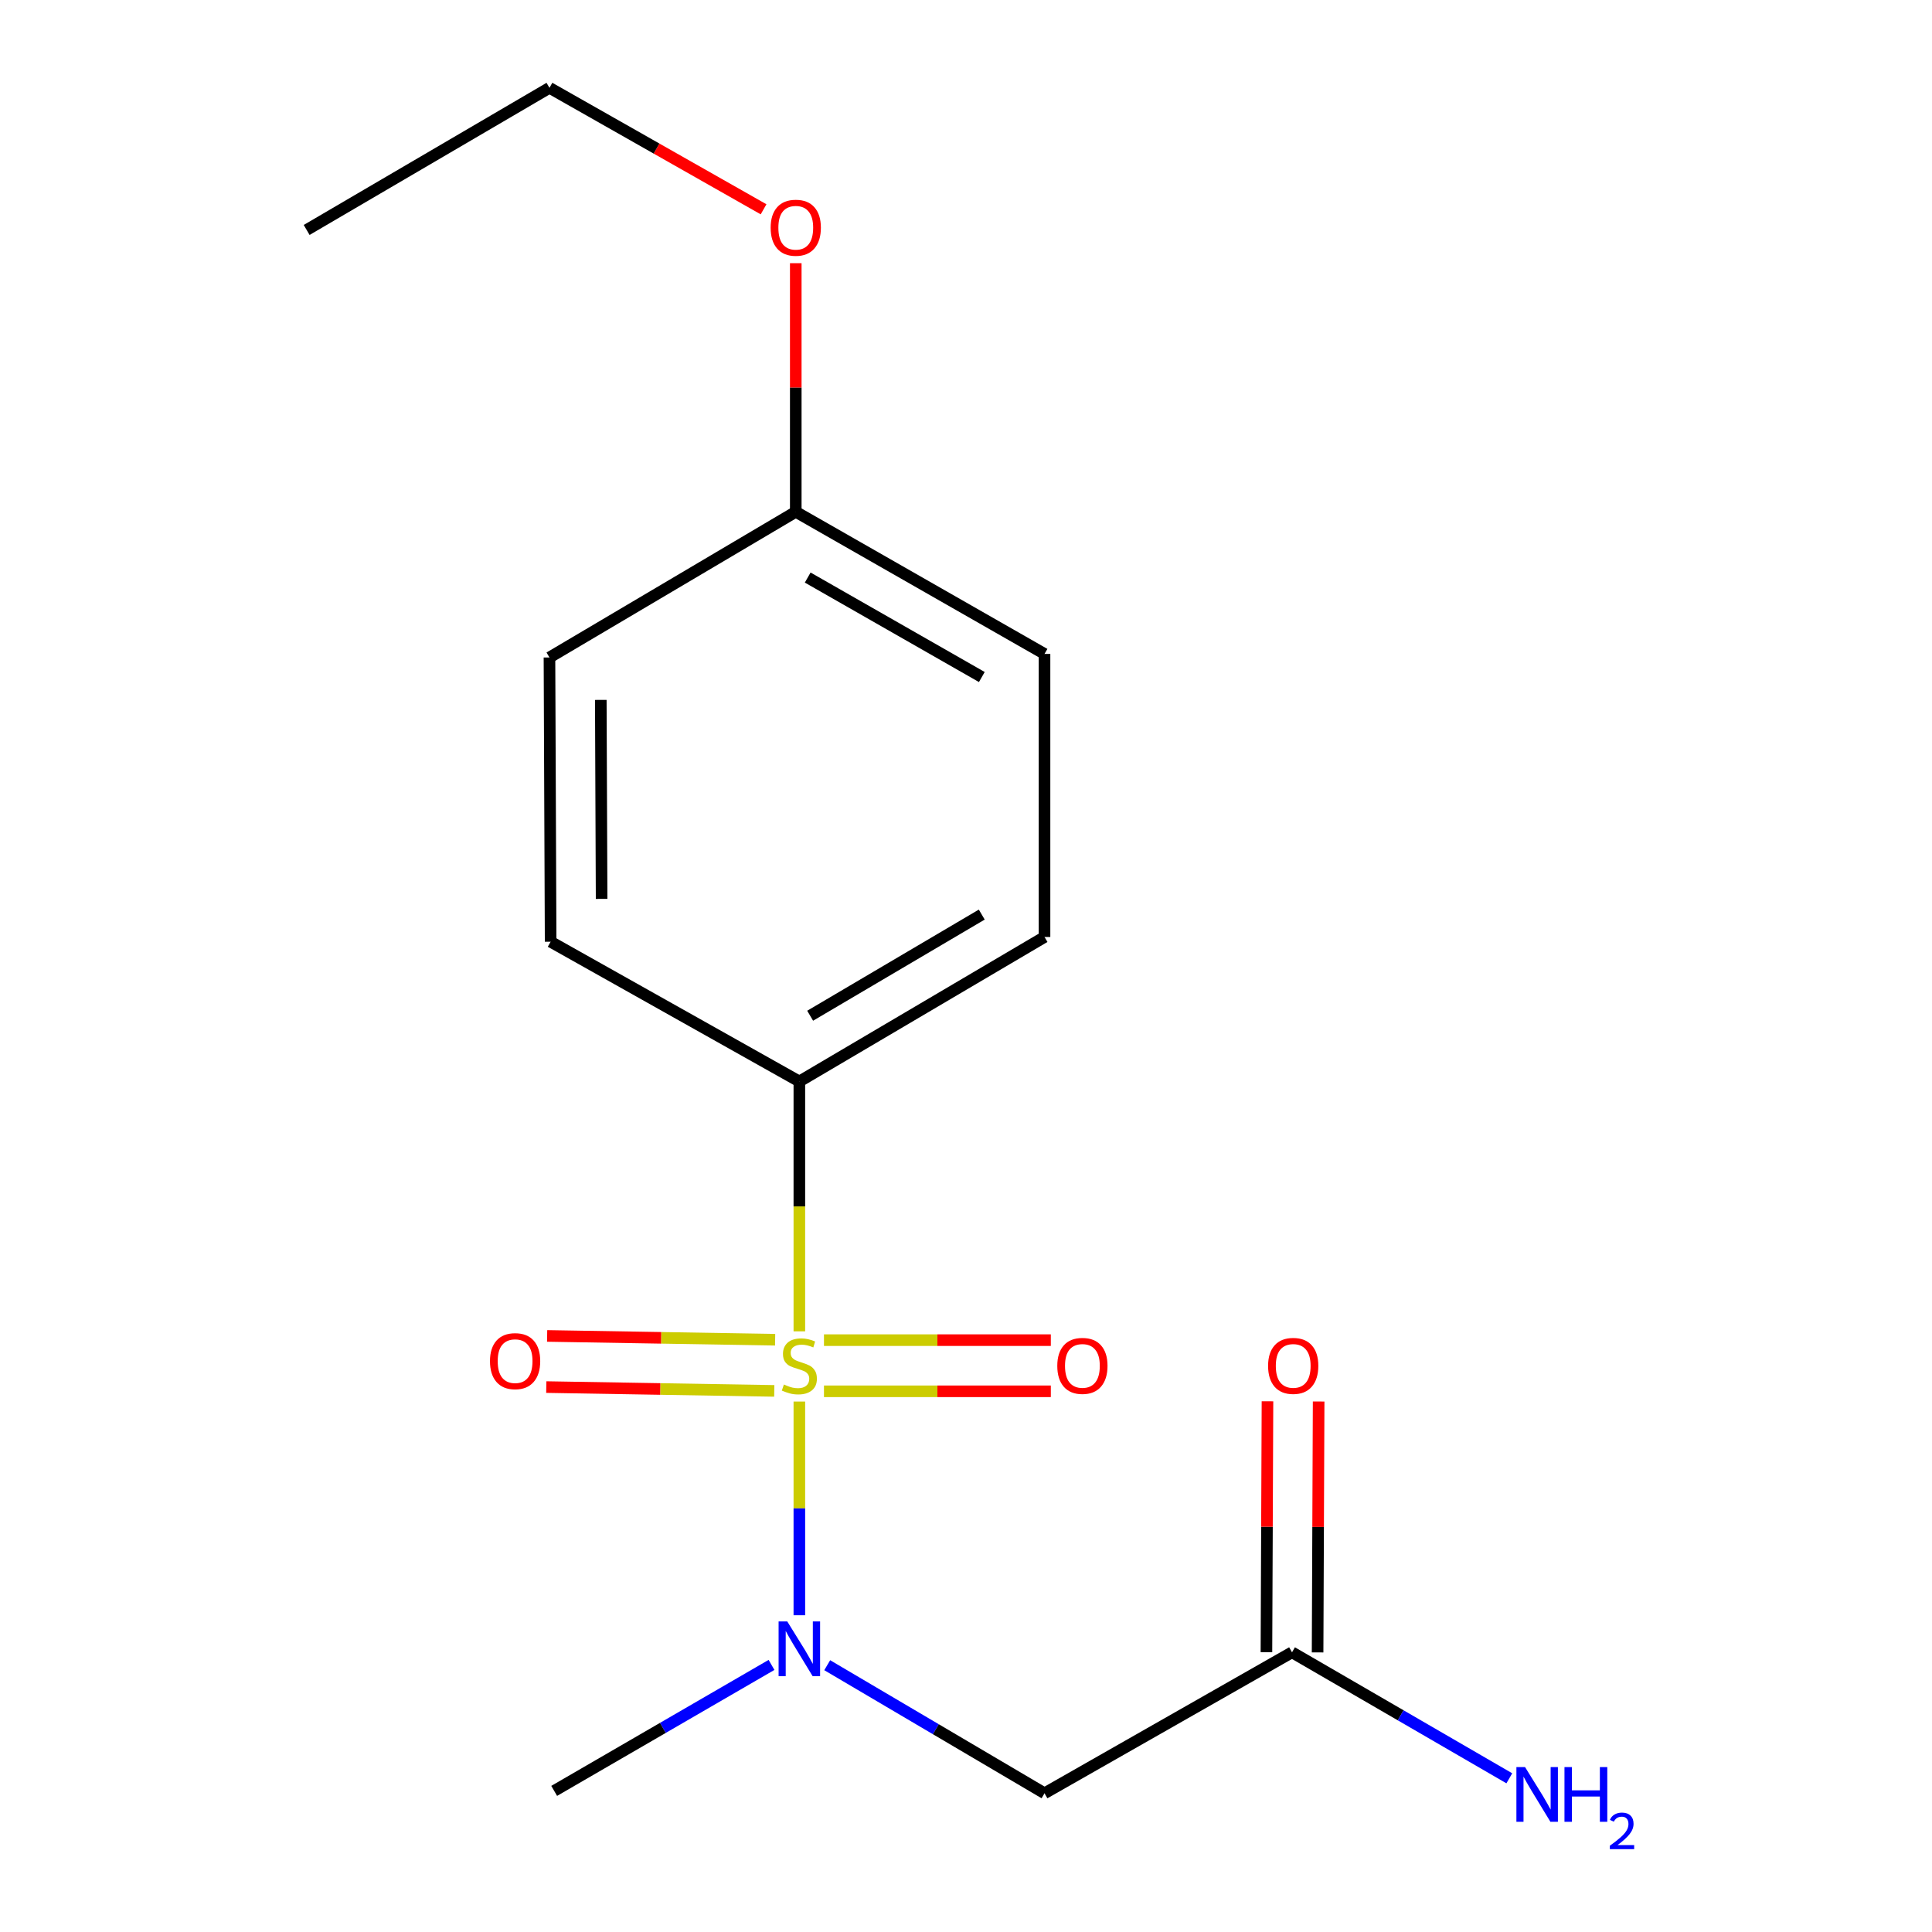 <?xml version='1.0' encoding='iso-8859-1'?>
<svg version='1.1' baseProfile='full'
              xmlns='http://www.w3.org/2000/svg'
                      xmlns:rdkit='http://www.rdkit.org/xml'
                      xmlns:xlink='http://www.w3.org/1999/xlink'
                  xml:space='preserve'
width='1000px' height='1000px' viewBox='0 0 1000 1000'>
<!-- END OF HEADER -->
<rect style='opacity:1.0;fill:#FFFFFF;stroke:none' width='1000' height='1000' x='0' y='0'> </rect>
<path class='bond-0' d='M 413.742,725.44 L 413.742,780.743' style='fill:none;fill-rule:evenodd;stroke:#CCCC00;stroke-width:6px;stroke-linecap:butt;stroke-linejoin:miter;stroke-opacity:1' />
<path class='bond-0' d='M 413.742,780.743 L 413.742,836.047' style='fill:none;fill-rule:evenodd;stroke:#0000FF;stroke-width:6px;stroke-linecap:butt;stroke-linejoin:miter;stroke-opacity:1' />
<path class='bond-2' d='M 413.742,689.099 L 413.742,624.435' style='fill:none;fill-rule:evenodd;stroke:#CCCC00;stroke-width:6px;stroke-linecap:butt;stroke-linejoin:miter;stroke-opacity:1' />
<path class='bond-2' d='M 413.742,624.435 L 413.742,559.771' style='fill:none;fill-rule:evenodd;stroke:#000000;stroke-width:6px;stroke-linecap:butt;stroke-linejoin:miter;stroke-opacity:1' />
<path class='bond-4' d='M 401.204,693.446 L 342.2,692.461' style='fill:none;fill-rule:evenodd;stroke:#CCCC00;stroke-width:6px;stroke-linecap:butt;stroke-linejoin:miter;stroke-opacity:1' />
<path class='bond-4' d='M 342.2,692.461 L 283.196,691.476' style='fill:none;fill-rule:evenodd;stroke:#FF0000;stroke-width:6px;stroke-linecap:butt;stroke-linejoin:miter;stroke-opacity:1' />
<path class='bond-4' d='M 400.762,719.923 L 341.758,718.937' style='fill:none;fill-rule:evenodd;stroke:#CCCC00;stroke-width:6px;stroke-linecap:butt;stroke-linejoin:miter;stroke-opacity:1' />
<path class='bond-4' d='M 341.758,718.937 L 282.754,717.952' style='fill:none;fill-rule:evenodd;stroke:#FF0000;stroke-width:6px;stroke-linecap:butt;stroke-linejoin:miter;stroke-opacity:1' />
<path class='bond-5' d='M 426.485,720.138 L 485.195,720.138' style='fill:none;fill-rule:evenodd;stroke:#CCCC00;stroke-width:6px;stroke-linecap:butt;stroke-linejoin:miter;stroke-opacity:1' />
<path class='bond-5' d='M 485.195,720.138 L 543.906,720.138' style='fill:none;fill-rule:evenodd;stroke:#FF0000;stroke-width:6px;stroke-linecap:butt;stroke-linejoin:miter;stroke-opacity:1' />
<path class='bond-5' d='M 426.485,693.657 L 485.195,693.657' style='fill:none;fill-rule:evenodd;stroke:#CCCC00;stroke-width:6px;stroke-linecap:butt;stroke-linejoin:miter;stroke-opacity:1' />
<path class='bond-5' d='M 485.195,693.657 L 543.906,693.657' style='fill:none;fill-rule:evenodd;stroke:#FF0000;stroke-width:6px;stroke-linecap:butt;stroke-linejoin:miter;stroke-opacity:1' />
<path class='bond-1' d='M 428.164,861.906 L 484.402,895.052' style='fill:none;fill-rule:evenodd;stroke:#0000FF;stroke-width:6px;stroke-linecap:butt;stroke-linejoin:miter;stroke-opacity:1' />
<path class='bond-1' d='M 484.402,895.052 L 540.64,928.197' style='fill:none;fill-rule:evenodd;stroke:#000000;stroke-width:6px;stroke-linecap:butt;stroke-linejoin:miter;stroke-opacity:1' />
<path class='bond-13' d='M 399.335,861.757 L 343.089,894.359' style='fill:none;fill-rule:evenodd;stroke:#0000FF;stroke-width:6px;stroke-linecap:butt;stroke-linejoin:miter;stroke-opacity:1' />
<path class='bond-13' d='M 343.089,894.359 L 286.844,926.962' style='fill:none;fill-rule:evenodd;stroke:#000000;stroke-width:6px;stroke-linecap:butt;stroke-linejoin:miter;stroke-opacity:1' />
<path class='bond-3' d='M 540.64,928.197 L 668.745,855.23' style='fill:none;fill-rule:evenodd;stroke:#000000;stroke-width:6px;stroke-linecap:butt;stroke-linejoin:miter;stroke-opacity:1' />
<path class='bond-7' d='M 413.742,559.771 L 540.64,484.98' style='fill:none;fill-rule:evenodd;stroke:#000000;stroke-width:6px;stroke-linecap:butt;stroke-linejoin:miter;stroke-opacity:1' />
<path class='bond-7' d='M 419.331,525.74 L 508.16,473.386' style='fill:none;fill-rule:evenodd;stroke:#000000;stroke-width:6px;stroke-linecap:butt;stroke-linejoin:miter;stroke-opacity:1' />
<path class='bond-8' d='M 413.742,559.771 L 285.005,487.436' style='fill:none;fill-rule:evenodd;stroke:#000000;stroke-width:6px;stroke-linecap:butt;stroke-linejoin:miter;stroke-opacity:1' />
<path class='bond-6' d='M 681.985,855.285 L 682.256,790.353' style='fill:none;fill-rule:evenodd;stroke:#000000;stroke-width:6px;stroke-linecap:butt;stroke-linejoin:miter;stroke-opacity:1' />
<path class='bond-6' d='M 682.256,790.353 L 682.526,725.421' style='fill:none;fill-rule:evenodd;stroke:#FF0000;stroke-width:6px;stroke-linecap:butt;stroke-linejoin:miter;stroke-opacity:1' />
<path class='bond-6' d='M 655.505,855.175 L 655.776,790.243' style='fill:none;fill-rule:evenodd;stroke:#000000;stroke-width:6px;stroke-linecap:butt;stroke-linejoin:miter;stroke-opacity:1' />
<path class='bond-6' d='M 655.776,790.243 L 656.046,725.311' style='fill:none;fill-rule:evenodd;stroke:#FF0000;stroke-width:6px;stroke-linecap:butt;stroke-linejoin:miter;stroke-opacity:1' />
<path class='bond-9' d='M 668.745,855.23 L 724.984,887.839' style='fill:none;fill-rule:evenodd;stroke:#000000;stroke-width:6px;stroke-linecap:butt;stroke-linejoin:miter;stroke-opacity:1' />
<path class='bond-9' d='M 724.984,887.839 L 781.222,920.447' style='fill:none;fill-rule:evenodd;stroke:#0000FF;stroke-width:6px;stroke-linecap:butt;stroke-linejoin:miter;stroke-opacity:1' />
<path class='bond-12' d='M 540.64,484.98 L 540.64,338.471' style='fill:none;fill-rule:evenodd;stroke:#000000;stroke-width:6px;stroke-linecap:butt;stroke-linejoin:miter;stroke-opacity:1' />
<path class='bond-11' d='M 285.005,487.436 L 284.402,340.31' style='fill:none;fill-rule:evenodd;stroke:#000000;stroke-width:6px;stroke-linecap:butt;stroke-linejoin:miter;stroke-opacity:1' />
<path class='bond-11' d='M 311.394,465.259 L 310.972,362.271' style='fill:none;fill-rule:evenodd;stroke:#000000;stroke-width:6px;stroke-linecap:butt;stroke-linejoin:miter;stroke-opacity:1' />
<path class='bond-10' d='M 411.888,264.916 L 284.402,340.31' style='fill:none;fill-rule:evenodd;stroke:#000000;stroke-width:6px;stroke-linecap:butt;stroke-linejoin:miter;stroke-opacity:1' />
<path class='bond-14' d='M 411.888,264.916 L 411.888,200.572' style='fill:none;fill-rule:evenodd;stroke:#000000;stroke-width:6px;stroke-linecap:butt;stroke-linejoin:miter;stroke-opacity:1' />
<path class='bond-14' d='M 411.888,200.572 L 411.888,136.227' style='fill:none;fill-rule:evenodd;stroke:#FF0000;stroke-width:6px;stroke-linecap:butt;stroke-linejoin:miter;stroke-opacity:1' />
<path class='bond-17' d='M 411.888,264.916 L 540.64,338.471' style='fill:none;fill-rule:evenodd;stroke:#000000;stroke-width:6px;stroke-linecap:butt;stroke-linejoin:miter;stroke-opacity:1' />
<path class='bond-17' d='M 418.066,298.941 L 508.192,350.43' style='fill:none;fill-rule:evenodd;stroke:#000000;stroke-width:6px;stroke-linecap:butt;stroke-linejoin:miter;stroke-opacity:1' />
<path class='bond-15' d='M 395.224,108.334 L 339.813,76.894' style='fill:none;fill-rule:evenodd;stroke:#FF0000;stroke-width:6px;stroke-linecap:butt;stroke-linejoin:miter;stroke-opacity:1' />
<path class='bond-15' d='M 339.813,76.894 L 284.402,45.455' style='fill:none;fill-rule:evenodd;stroke:#000000;stroke-width:6px;stroke-linecap:butt;stroke-linejoin:miter;stroke-opacity:1' />
<path class='bond-16' d='M 284.402,45.455 L 158.724,119.025' style='fill:none;fill-rule:evenodd;stroke:#000000;stroke-width:6px;stroke-linecap:butt;stroke-linejoin:miter;stroke-opacity:1' />
<path  class='atom-0' d='M 405.742 716.618
Q 406.062 716.738, 407.382 717.298
Q 408.702 717.858, 410.142 718.218
Q 411.622 718.538, 413.062 718.538
Q 415.742 718.538, 417.302 717.258
Q 418.862 715.938, 418.862 713.658
Q 418.862 712.098, 418.062 711.138
Q 417.302 710.178, 416.102 709.658
Q 414.902 709.138, 412.902 708.538
Q 410.382 707.778, 408.862 707.058
Q 407.382 706.338, 406.302 704.818
Q 405.262 703.298, 405.262 700.738
Q 405.262 697.178, 407.662 694.978
Q 410.102 692.778, 414.902 692.778
Q 418.182 692.778, 421.902 694.338
L 420.982 697.418
Q 417.582 696.018, 415.022 696.018
Q 412.262 696.018, 410.742 697.178
Q 409.222 698.298, 409.262 700.258
Q 409.262 701.778, 410.022 702.698
Q 410.822 703.618, 411.942 704.138
Q 413.102 704.658, 415.022 705.258
Q 417.582 706.058, 419.102 706.858
Q 420.622 707.658, 421.702 709.298
Q 422.822 710.898, 422.822 713.658
Q 422.822 717.578, 420.182 719.698
Q 417.582 721.778, 413.222 721.778
Q 410.702 721.778, 408.782 721.218
Q 406.902 720.698, 404.662 719.778
L 405.742 716.618
' fill='#CCCC00'/>
<path  class='atom-1' d='M 407.482 839.246
L 416.762 854.246
Q 417.682 855.726, 419.162 858.406
Q 420.642 861.086, 420.722 861.246
L 420.722 839.246
L 424.482 839.246
L 424.482 867.566
L 420.602 867.566
L 410.642 851.166
Q 409.482 849.246, 408.242 847.046
Q 407.042 844.846, 406.682 844.166
L 406.682 867.566
L 403.002 867.566
L 403.002 839.246
L 407.482 839.246
' fill='#0000FF'/>
<path  class='atom-5' d='M 253.616 704.521
Q 253.616 697.721, 256.976 693.921
Q 260.336 690.121, 266.616 690.121
Q 272.896 690.121, 276.256 693.921
Q 279.616 697.721, 279.616 704.521
Q 279.616 711.401, 276.216 715.321
Q 272.816 719.201, 266.616 719.201
Q 260.376 719.201, 256.976 715.321
Q 253.616 711.441, 253.616 704.521
M 266.616 716.001
Q 270.936 716.001, 273.256 713.121
Q 275.616 710.201, 275.616 704.521
Q 275.616 698.961, 273.256 696.161
Q 270.936 693.321, 266.616 693.321
Q 262.296 693.321, 259.936 696.121
Q 257.616 698.921, 257.616 704.521
Q 257.616 710.241, 259.936 713.121
Q 262.296 716.001, 266.616 716.001
' fill='#FF0000'/>
<path  class='atom-6' d='M 547.25 706.978
Q 547.25 700.178, 550.61 696.378
Q 553.97 692.578, 560.25 692.578
Q 566.53 692.578, 569.89 696.378
Q 573.25 700.178, 573.25 706.978
Q 573.25 713.858, 569.85 717.778
Q 566.45 721.658, 560.25 721.658
Q 554.01 721.658, 550.61 717.778
Q 547.25 713.898, 547.25 706.978
M 560.25 718.458
Q 564.57 718.458, 566.89 715.578
Q 569.25 712.658, 569.25 706.978
Q 569.25 701.418, 566.89 698.618
Q 564.57 695.778, 560.25 695.778
Q 555.93 695.778, 553.57 698.578
Q 551.25 701.378, 551.25 706.978
Q 551.25 712.698, 553.57 715.578
Q 555.93 718.458, 560.25 718.458
' fill='#FF0000'/>
<path  class='atom-7' d='M 656.363 706.978
Q 656.363 700.178, 659.723 696.378
Q 663.083 692.578, 669.363 692.578
Q 675.643 692.578, 679.003 696.378
Q 682.363 700.178, 682.363 706.978
Q 682.363 713.858, 678.963 717.778
Q 675.563 721.658, 669.363 721.658
Q 663.123 721.658, 659.723 717.778
Q 656.363 713.898, 656.363 706.978
M 669.363 718.458
Q 673.683 718.458, 676.003 715.578
Q 678.363 712.658, 678.363 706.978
Q 678.363 701.418, 676.003 698.618
Q 673.683 695.778, 669.363 695.778
Q 665.043 695.778, 662.683 698.578
Q 660.363 701.378, 660.363 706.978
Q 660.363 712.698, 662.683 715.578
Q 665.043 718.458, 669.363 718.458
' fill='#FF0000'/>
<path  class='atom-10' d='M 789.369 914.641
L 798.649 929.641
Q 799.569 931.121, 801.049 933.801
Q 802.529 936.481, 802.609 936.641
L 802.609 914.641
L 806.369 914.641
L 806.369 942.961
L 802.489 942.961
L 792.529 926.561
Q 791.369 924.641, 790.129 922.441
Q 788.929 920.241, 788.569 919.561
L 788.569 942.961
L 784.889 942.961
L 784.889 914.641
L 789.369 914.641
' fill='#0000FF'/>
<path  class='atom-10' d='M 809.769 914.641
L 813.609 914.641
L 813.609 926.681
L 828.089 926.681
L 828.089 914.641
L 831.929 914.641
L 831.929 942.961
L 828.089 942.961
L 828.089 929.881
L 813.609 929.881
L 813.609 942.961
L 809.769 942.961
L 809.769 914.641
' fill='#0000FF'/>
<path  class='atom-10' d='M 833.302 941.967
Q 833.988 940.198, 835.625 939.221
Q 837.262 938.218, 839.532 938.218
Q 842.357 938.218, 843.941 939.749
Q 845.525 941.281, 845.525 944
Q 845.525 946.772, 843.466 949.359
Q 841.433 951.946, 837.209 955.009
L 845.842 955.009
L 845.842 957.121
L 833.249 957.121
L 833.249 955.352
Q 836.734 952.87, 838.793 951.022
Q 840.878 949.174, 841.882 947.511
Q 842.885 945.848, 842.885 944.132
Q 842.885 942.337, 841.987 941.333
Q 841.09 940.33, 839.532 940.33
Q 838.027 940.33, 837.024 940.937
Q 836.021 941.545, 835.308 942.891
L 833.302 941.967
' fill='#0000FF'/>
<path  class='atom-15' d='M 398.888 117.869
Q 398.888 111.069, 402.248 107.269
Q 405.608 103.469, 411.888 103.469
Q 418.168 103.469, 421.528 107.269
Q 424.888 111.069, 424.888 117.869
Q 424.888 124.749, 421.488 128.669
Q 418.088 132.549, 411.888 132.549
Q 405.648 132.549, 402.248 128.669
Q 398.888 124.789, 398.888 117.869
M 411.888 129.349
Q 416.208 129.349, 418.528 126.469
Q 420.888 123.549, 420.888 117.869
Q 420.888 112.309, 418.528 109.509
Q 416.208 106.669, 411.888 106.669
Q 407.568 106.669, 405.208 109.469
Q 402.888 112.269, 402.888 117.869
Q 402.888 123.589, 405.208 126.469
Q 407.568 129.349, 411.888 129.349
' fill='#FF0000'/>
</svg>
